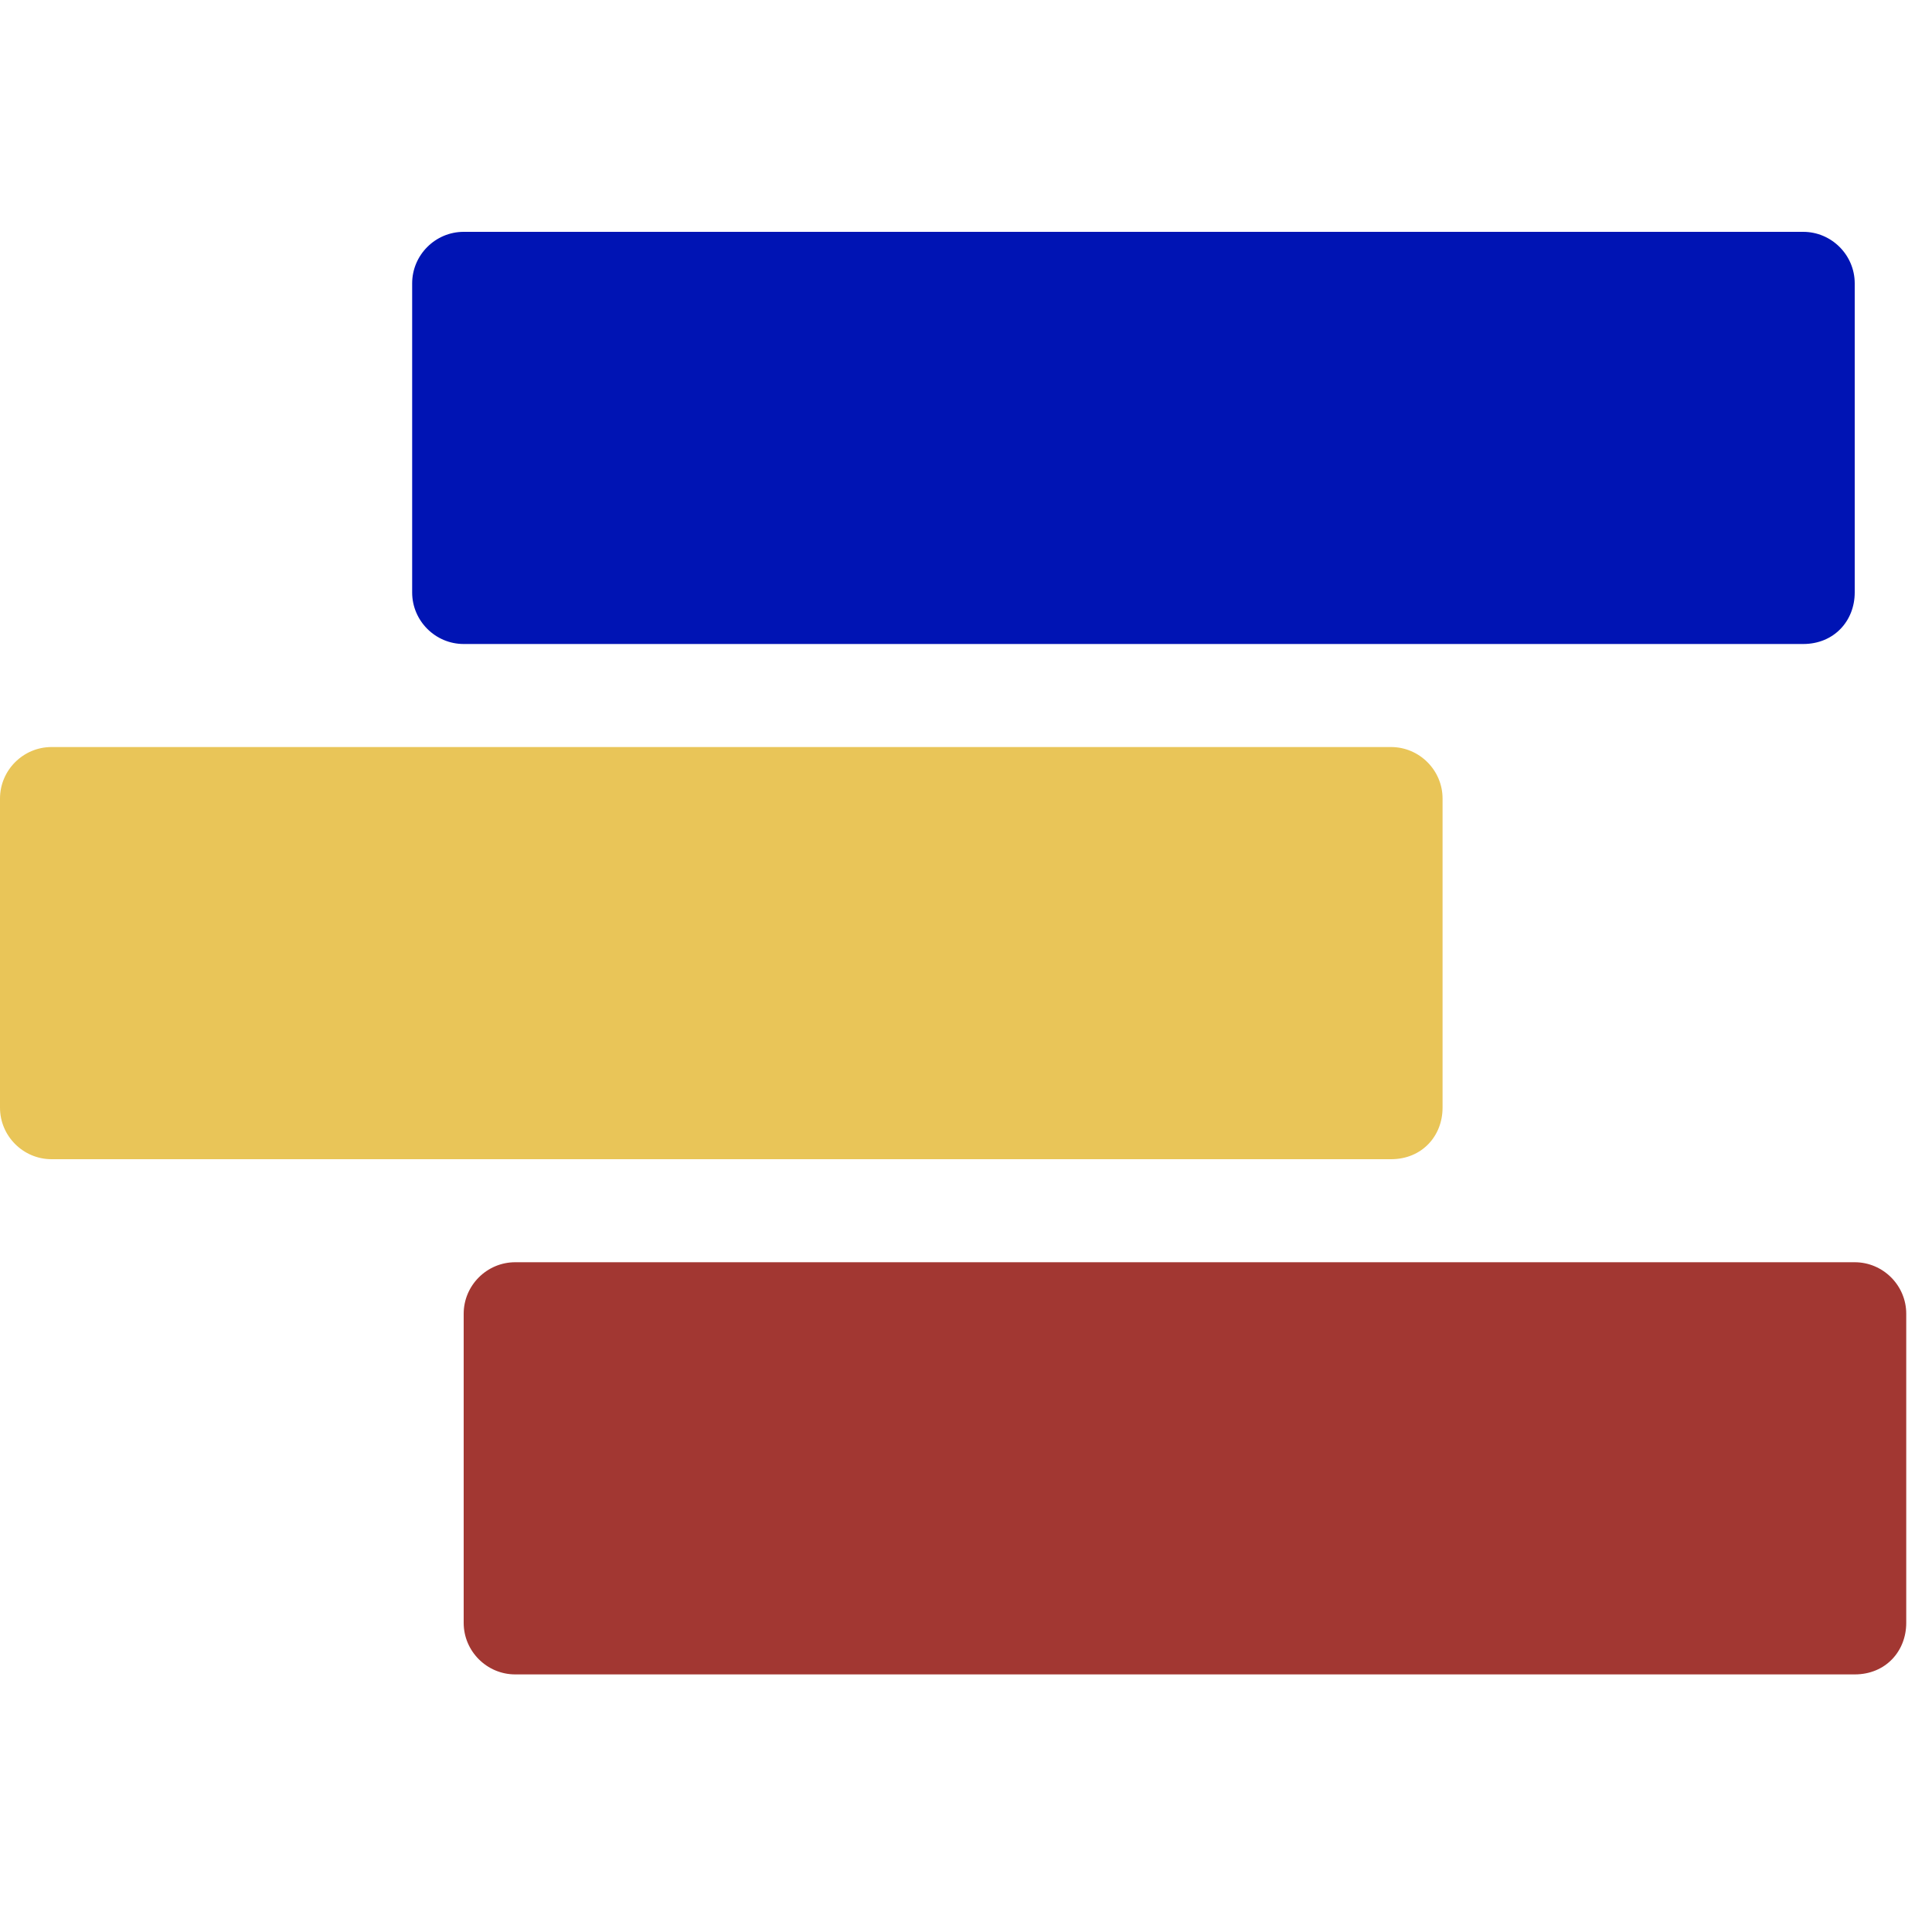 <?xml version='1.0' encoding='ASCII' standalone='yes'?>
<svg xmlns="http://www.w3.org/2000/svg" width="100" height="100" viewBox="0 0 75 57">
                    <title>ProductPlan</title>
                        
                        <path id="bar1" fill="rgb(0,20,180)" d="M70 16H18C16.9 16 16 15.1 16 14V2C16 0.9 16.9 0 18 0H70C71.1 0 72 0.9 72 2V14C72 15.1 71.2 16 70 16Z"/>
                        <path id="bar2" fill="rgb(233,197,88)" d="M54 36H2C0.9 36 0 35.1 0 34V22C0 20.9 0.9 20 2 20H54C55.1 20 56 20.9 56 22V34C56 35.1 55.2 36 54 36Z"/>
                        <path id="bar3" fill="rgb(162,55,50)" d="M72 56H20C18.9 56 18 55.1 18 54V42C18 40.9 18.9 40 20 40H72C73.1 40 74 40.9 74 42V54C74 55.1 73.2 56 72 56Z"/>
                    </svg>
